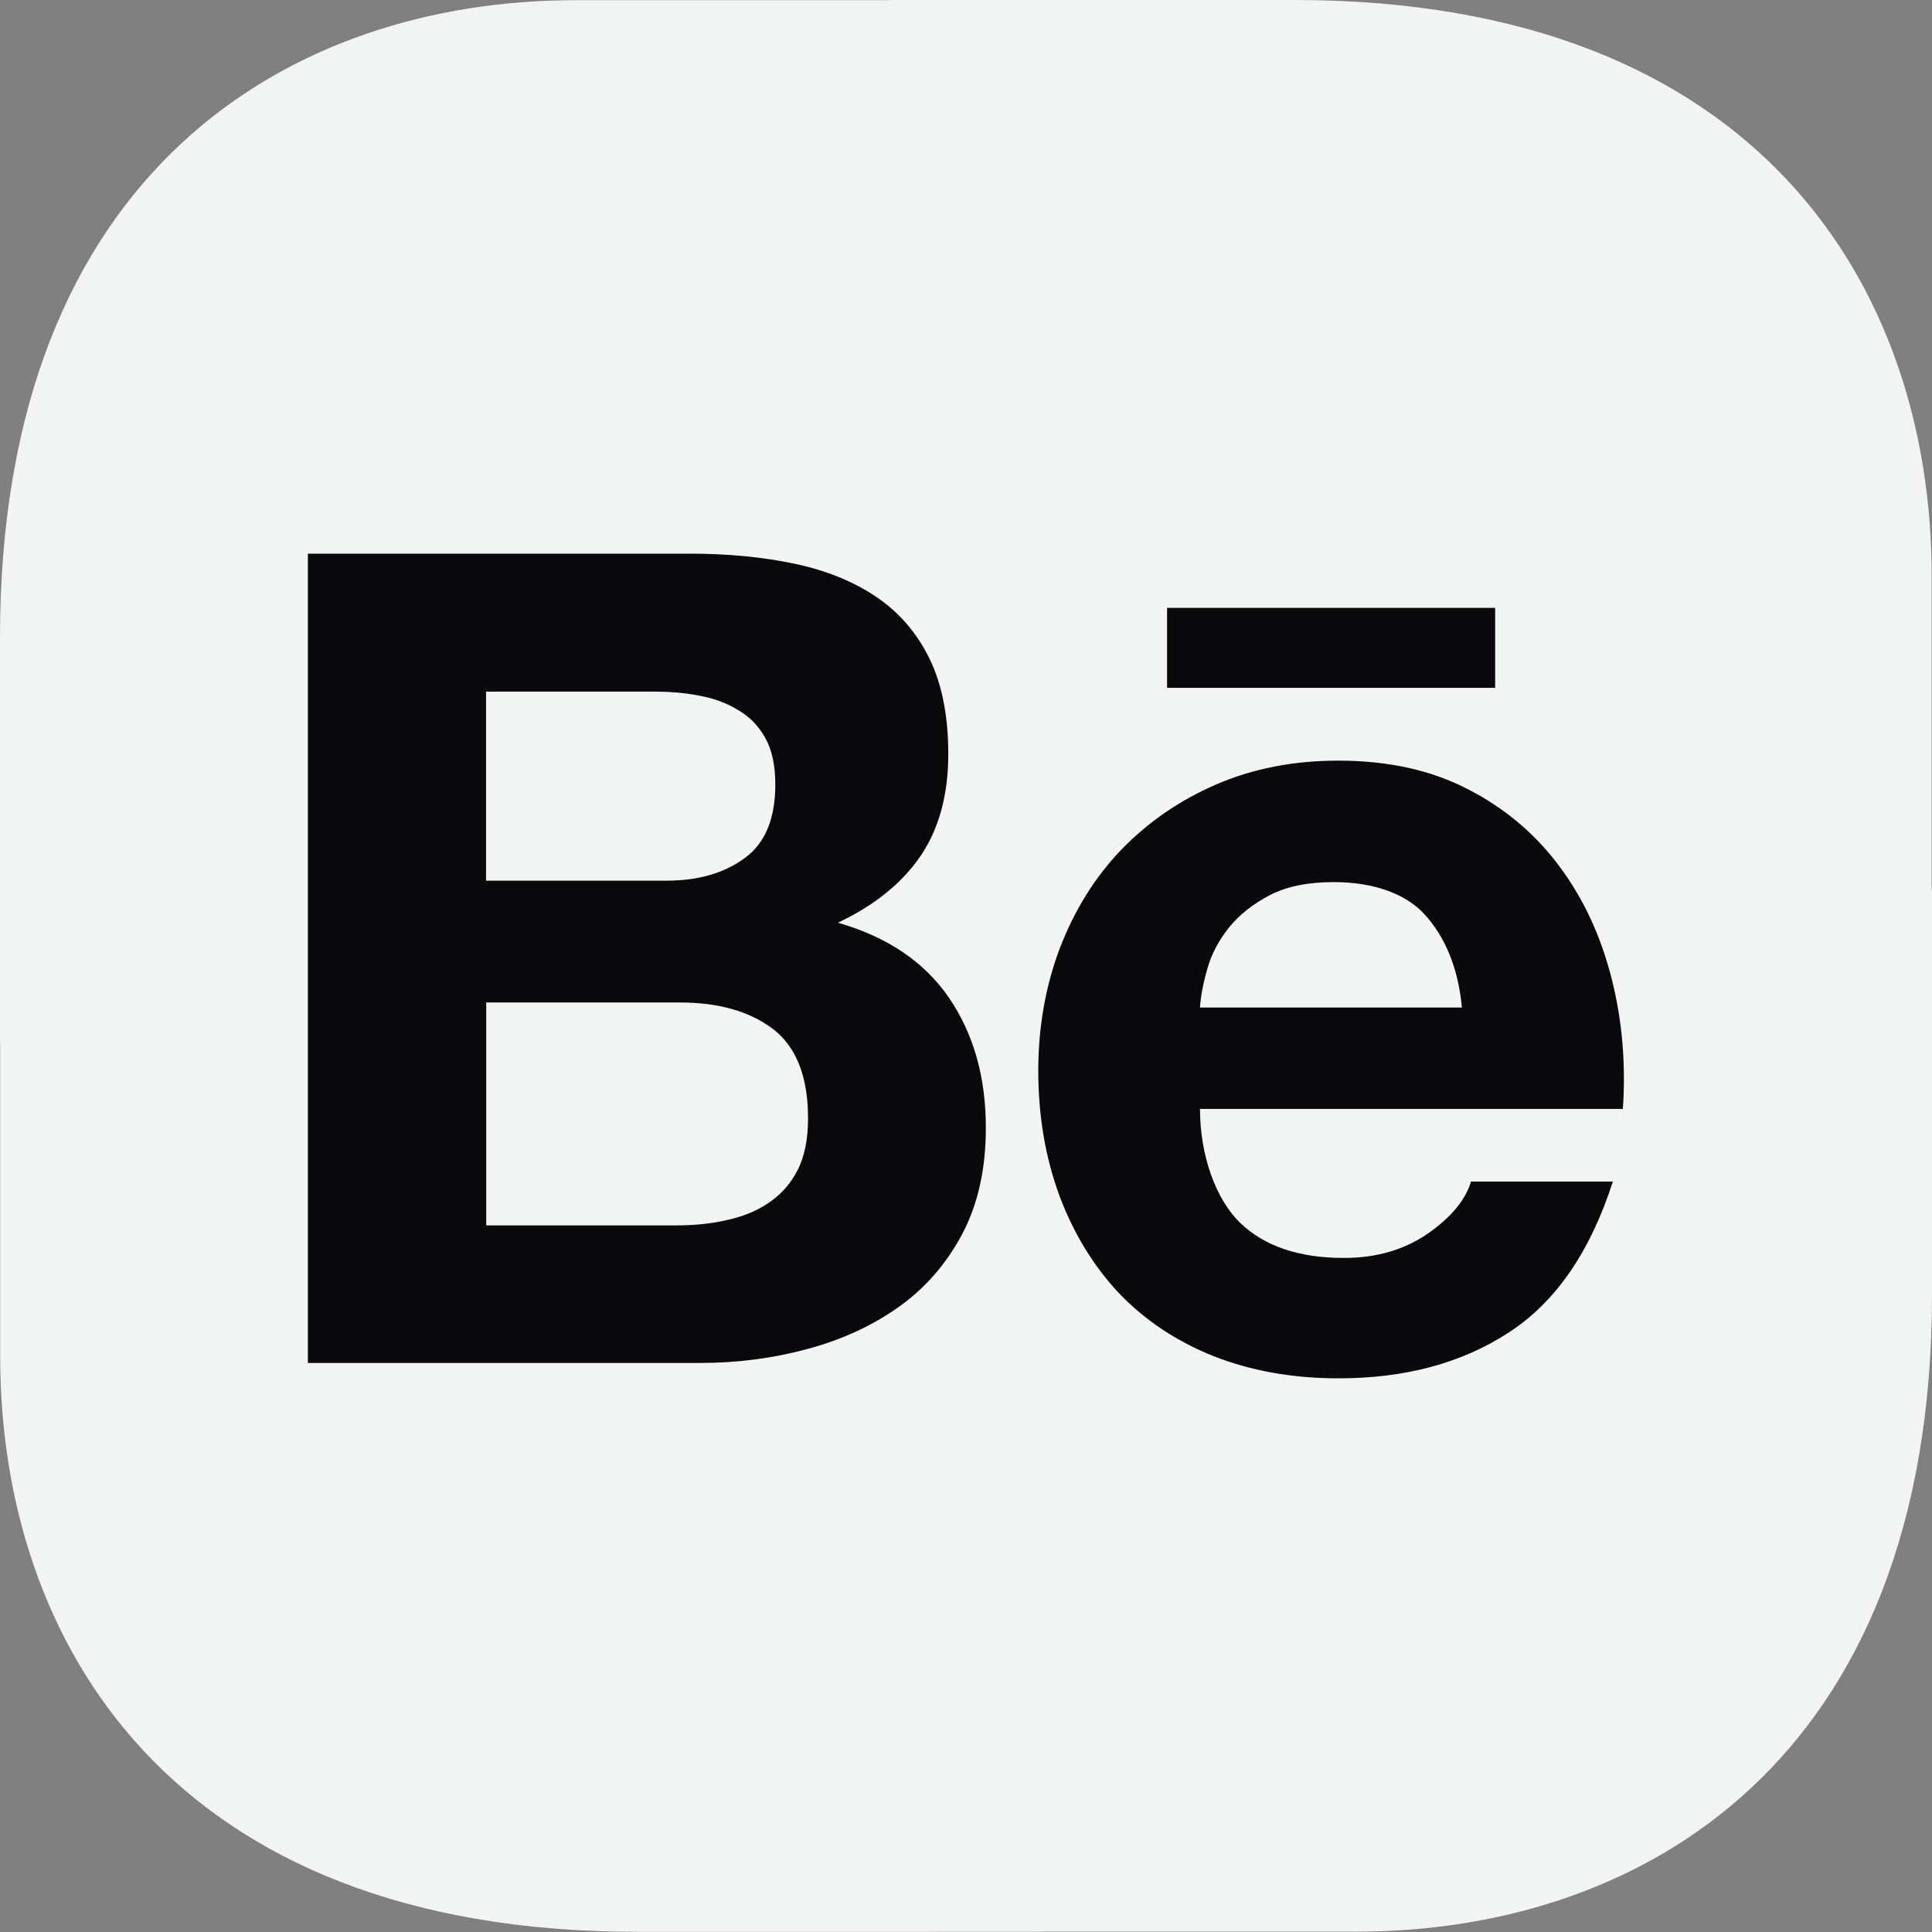 <?xml version="1.0" encoding="utf-8"?>
<!-- Generator: Adobe Illustrator 28.0.0, SVG Export Plug-In . SVG Version: 6.00 Build 0)  -->
<svg version="1.1" id="Layer_2_00000129186736442384063810000006509348504235410878_"
	 xmlns="http://www.w3.org/2000/svg" xmlns:xlink="http://www.w3.org/1999/xlink" x="0px" y="0px" viewBox="0 0 1080 1080"
	 style="enable-background:new 0 0 1080 1080;" xml:space="preserve">
<rect x="0" y="0" width="1080" height="1080" fill="#808080" stroke="none"/>
<style type="text/css">
	.st0{fill:#F2F4F3;}
	.st1{fill:none;}
	.st2{fill:#0A090C;}
</style>
<path class="st0" d="M1080,497.1v226.5c0,261.5-163.2,356.2-321.7,356.2H582.9v0.1H356.4C94.8,1080,0.1,916.8,0.1,758.3V582.9H0
	V356.4C0,94.8,163.2,0.1,321.7,0.1h175.4V0h226.5c261.5,0,356.2,163.2,356.2,321.7v175.4H1080z"/>
<rect id="_Slice_" class="st1" width="1080" height="1080"/>
<g>
	<g>
		<g>
			<path class="st2" d="M385.5,309.5c21.6,0,41.2,1.9,59,5.7c17.8,3.8,32.9,10,45.7,18.7c12.6,8.6,22.5,20.1,29.5,34.5
				c6.9,14.2,10.4,32,10.4,53.1c0,22.8-5.2,41.8-15.5,57c-10.4,15.2-25.7,27.6-46.2,37.3c27.9,8,48.5,22.1,62.2,42.1
				c13.7,20.2,20.5,44.3,20.5,72.6c0,22.9-4.4,42.7-13.2,59.3c-8.9,16.8-20.9,30.5-35.8,41c-15,10.6-32.2,18.4-51.5,23.5
				c-19.1,5.1-38.9,7.6-59.1,7.6H172.1V309.5H385.5z M372.6,492.3c17.7,0,32.3-4.2,43.8-12.7c11.5-8.4,17-22.2,17-41.1
				c0-10.5-1.8-19.2-5.6-26c-3.8-6.8-8.9-12-15.4-15.7c-6.4-3.9-13.6-6.5-21.9-8c-8.2-1.6-16.8-2.2-25.6-2.2h-93.2v105.7H372.6z
				 M378.1,685c9.8,0,19.2-0.9,27.9-2.9c8.9-1.9,16.8-5,23.5-9.6c6.7-4.4,12.2-10.4,16.2-18.1c4-7.6,6-17.4,6-29.3
				c0-23.3-6.6-39.9-19.6-49.9c-13.1-9.9-30.5-14.8-52-14.8H271.8V685H378.1z"/>
			<path class="st2" d="M693.1,683.4c13.5,13.2,33,19.8,58.2,19.8c18.2,0,33.8-4.6,47-13.7c13-9.1,21-18.9,24-29h79.3
				c-12.7,39.4-32.1,67.6-58.4,84.5c-26.1,17-57.8,25.5-94.9,25.5c-25.8,0-49-4.2-69.9-12.4c-20.8-8.3-38.3-20-52.9-35.2
				c-14.3-15.3-25.4-33.4-33.3-54.6c-7.8-21.1-11.8-44.5-11.8-69.8c0-24.5,4.1-47.4,12.1-68.6c8.2-21.2,19.5-39.5,34.3-54.9
				c14.9-15.4,32.5-27.6,53.1-36.5c20.6-8.9,43.2-13.3,68.3-13.3c27.7,0,52,5.3,72.8,16.2c20.7,10.7,37.7,25.2,51.1,43.4
				c13.4,18.1,22.9,38.9,28.8,62.2c5.9,23.2,8,47.5,6.3,72.9H670.8C670.8,645.8,679.6,670.3,693.1,683.4z M796.5,511.3
				c-10.7-11.8-28.8-18.2-50.9-18.2c-14.4,0-26.3,2.4-35.8,7.3c-9.3,4.9-17,10.9-22.8,18.1c-5.8,7.3-9.8,14.9-12.1,23.1
				c-2.3,8-3.7,15.2-4.1,21.6h146.4C815.1,540.2,807.3,523.2,796.5,511.3z"/>
			<rect x="652.4" y="339.8" class="st2" width="183.4" height="44.7"/>
		</g>
	</g>
</g>
</svg>
